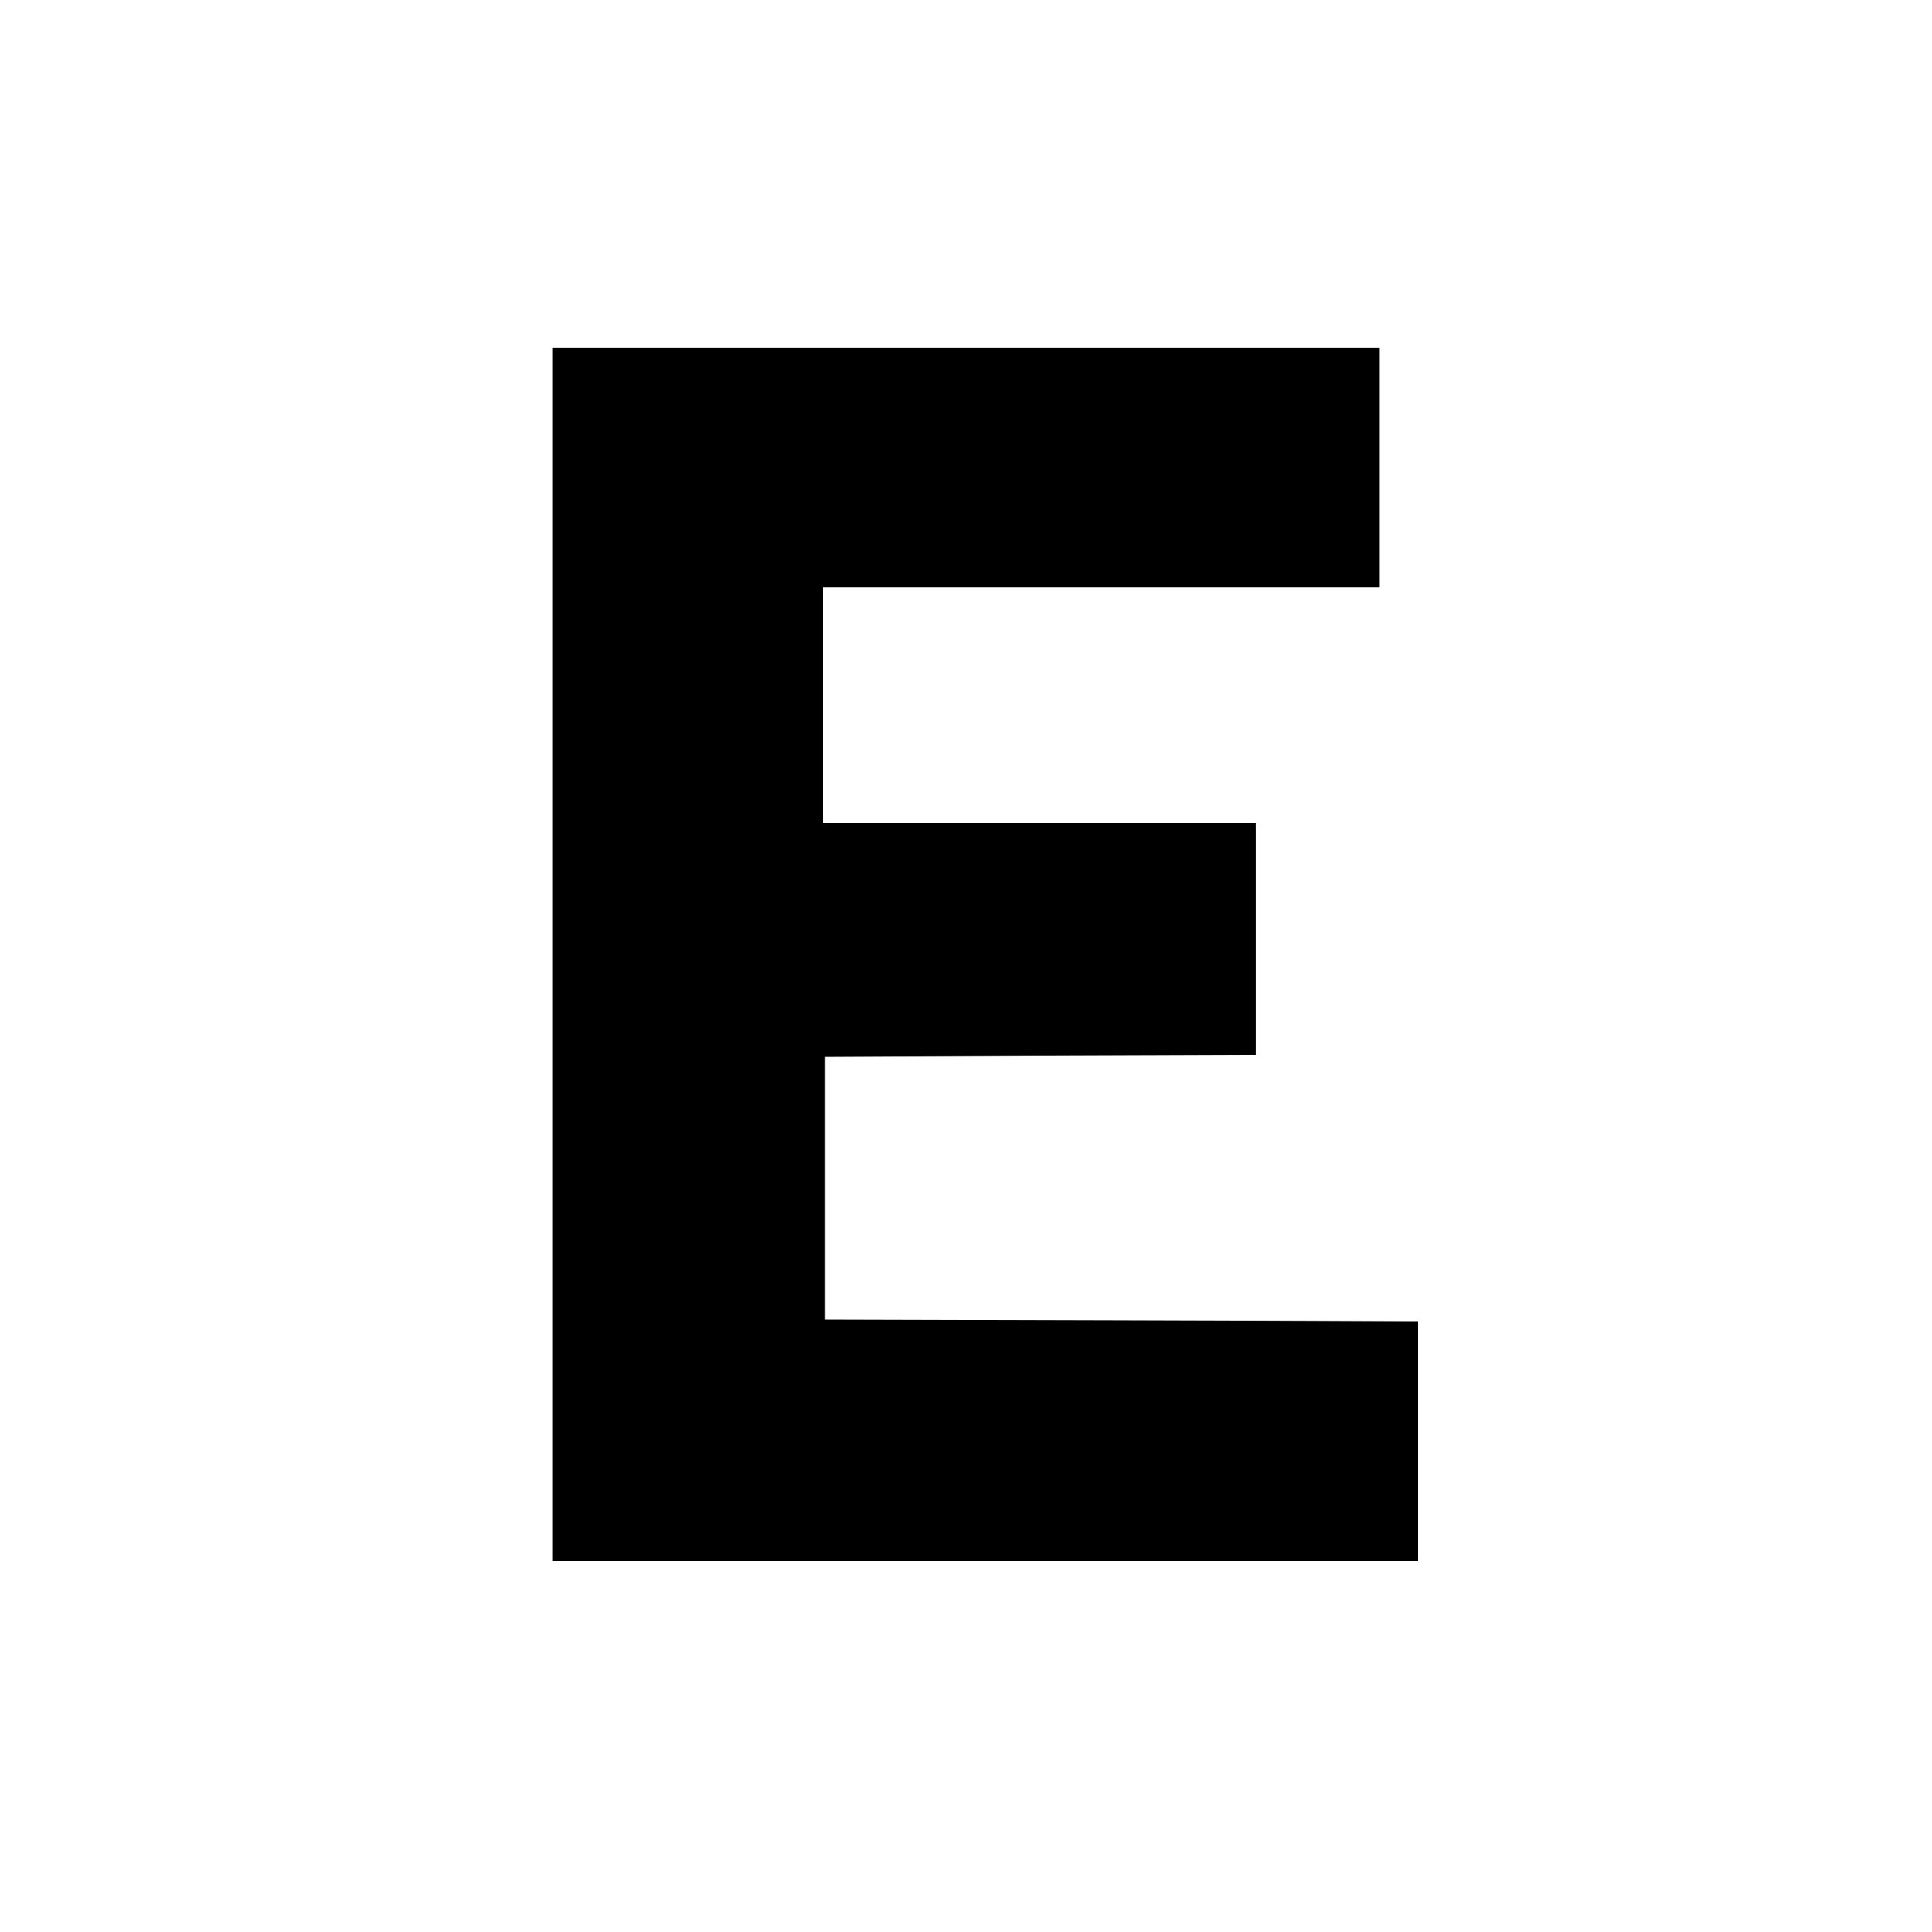 <?xml version="1.0" standalone="no"?>
<!DOCTYPE svg PUBLIC "-//W3C//DTD SVG 20010904//EN"
 "http://www.w3.org/TR/2001/REC-SVG-20010904/DTD/svg10.dtd">
<svg version="1.0" xmlns="http://www.w3.org/2000/svg"
 width="500pt" height="500pt" viewBox="0 0 500 500"
 preserveAspectRatio="xMidYMid meet">
<g transform="translate(0,500) scale(0.1,-0.1)"
fill="#000000" stroke="none">
<path d="M1430 2530 l0 -1570 1120 0 1120 0 0 310 0 310 -22 0 c-13 0 -358 2
-768 3 l-745 2 0 340 0 340 558 3 557 2 0 300 0 300 -560 0 -560 0 0 305 0
305 720 0 720 0 0 310 0 310 -1070 0 -1070 0 0 -1570z"/>
</g>
</svg>
